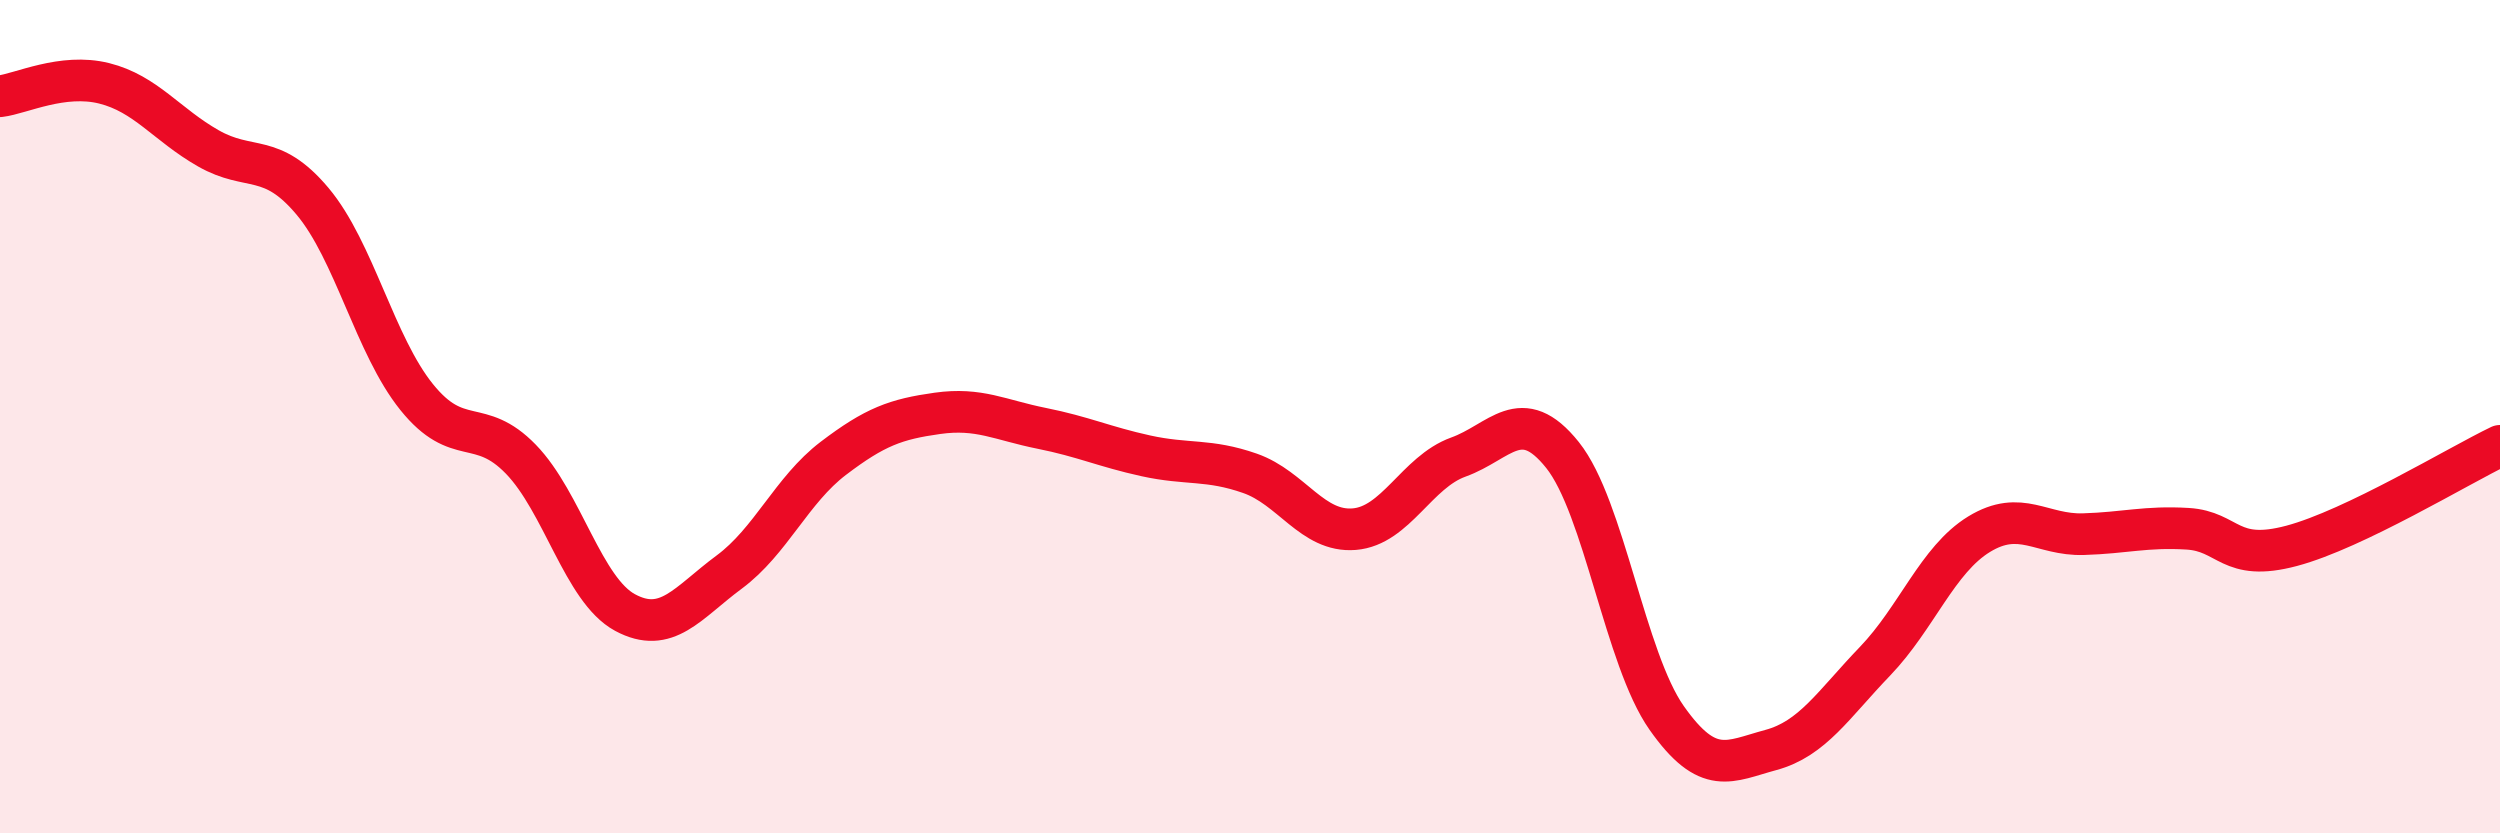 
    <svg width="60" height="20" viewBox="0 0 60 20" xmlns="http://www.w3.org/2000/svg">
      <path
        d="M 0,2.31 C 0.5,2.25 1.5,1.75 2.5,2 C 3.5,2.25 4,2.99 5,3.56 C 6,4.13 6.5,3.64 7.5,4.83 C 8.5,6.02 9,8.29 10,9.53 C 11,10.77 11.5,9.99 12.5,11.02 C 13.5,12.05 14,14.16 15,14.7 C 16,15.24 16.5,14.47 17.5,13.73 C 18.5,12.99 19,11.76 20,11 C 21,10.24 21.5,10.06 22.5,9.92 C 23.5,9.78 24,10.08 25,10.28 C 26,10.48 26.5,10.72 27.5,10.94 C 28.5,11.16 29,11.01 30,11.36 C 31,11.71 31.5,12.78 32.5,12.7 C 33.5,12.62 34,11.33 35,10.97 C 36,10.61 36.5,9.67 37.5,10.92 C 38.5,12.17 39,15.81 40,17.23 C 41,18.65 41.5,18.27 42.5,18 C 43.5,17.73 44,16.91 45,15.87 C 46,14.83 46.5,13.43 47.5,12.82 C 48.5,12.21 49,12.85 50,12.82 C 51,12.79 51.5,12.63 52.5,12.69 C 53.5,12.75 53.5,13.5 55,13.1 C 56.5,12.7 59,11.18 60,10.7L60 20L0 20Z"
        fill="#EB0A25"
        opacity="0.1"
        stroke-linecap="round"
        stroke-linejoin="round"
      />
      <path
        d="M 0,2.31 C 0.5,2.25 1.5,1.75 2.5,2 C 3.5,2.25 4,2.99 5,3.56 C 6,4.13 6.5,3.64 7.5,4.83 C 8.5,6.02 9,8.29 10,9.53 C 11,10.77 11.5,9.99 12.5,11.02 C 13.5,12.05 14,14.16 15,14.7 C 16,15.24 16.5,14.47 17.5,13.73 C 18.5,12.99 19,11.76 20,11 C 21,10.24 21.5,10.06 22.5,9.92 C 23.5,9.78 24,10.08 25,10.28 C 26,10.48 26.5,10.72 27.5,10.94 C 28.5,11.16 29,11.01 30,11.36 C 31,11.71 31.5,12.78 32.5,12.7 C 33.5,12.62 34,11.33 35,10.97 C 36,10.61 36.5,9.67 37.5,10.92 C 38.5,12.17 39,15.81 40,17.23 C 41,18.65 41.5,18.27 42.5,18 C 43.5,17.73 44,16.91 45,15.87 C 46,14.83 46.5,13.43 47.5,12.82 C 48.5,12.21 49,12.85 50,12.82 C 51,12.79 51.5,12.63 52.5,12.69 C 53.5,12.75 53.5,13.5 55,13.1 C 56.5,12.7 59,11.18 60,10.7"
        stroke="#EB0A25"
        stroke-width="1"
        fill="none"
        stroke-linecap="round"
        stroke-linejoin="round"
      />
    </svg>
  
